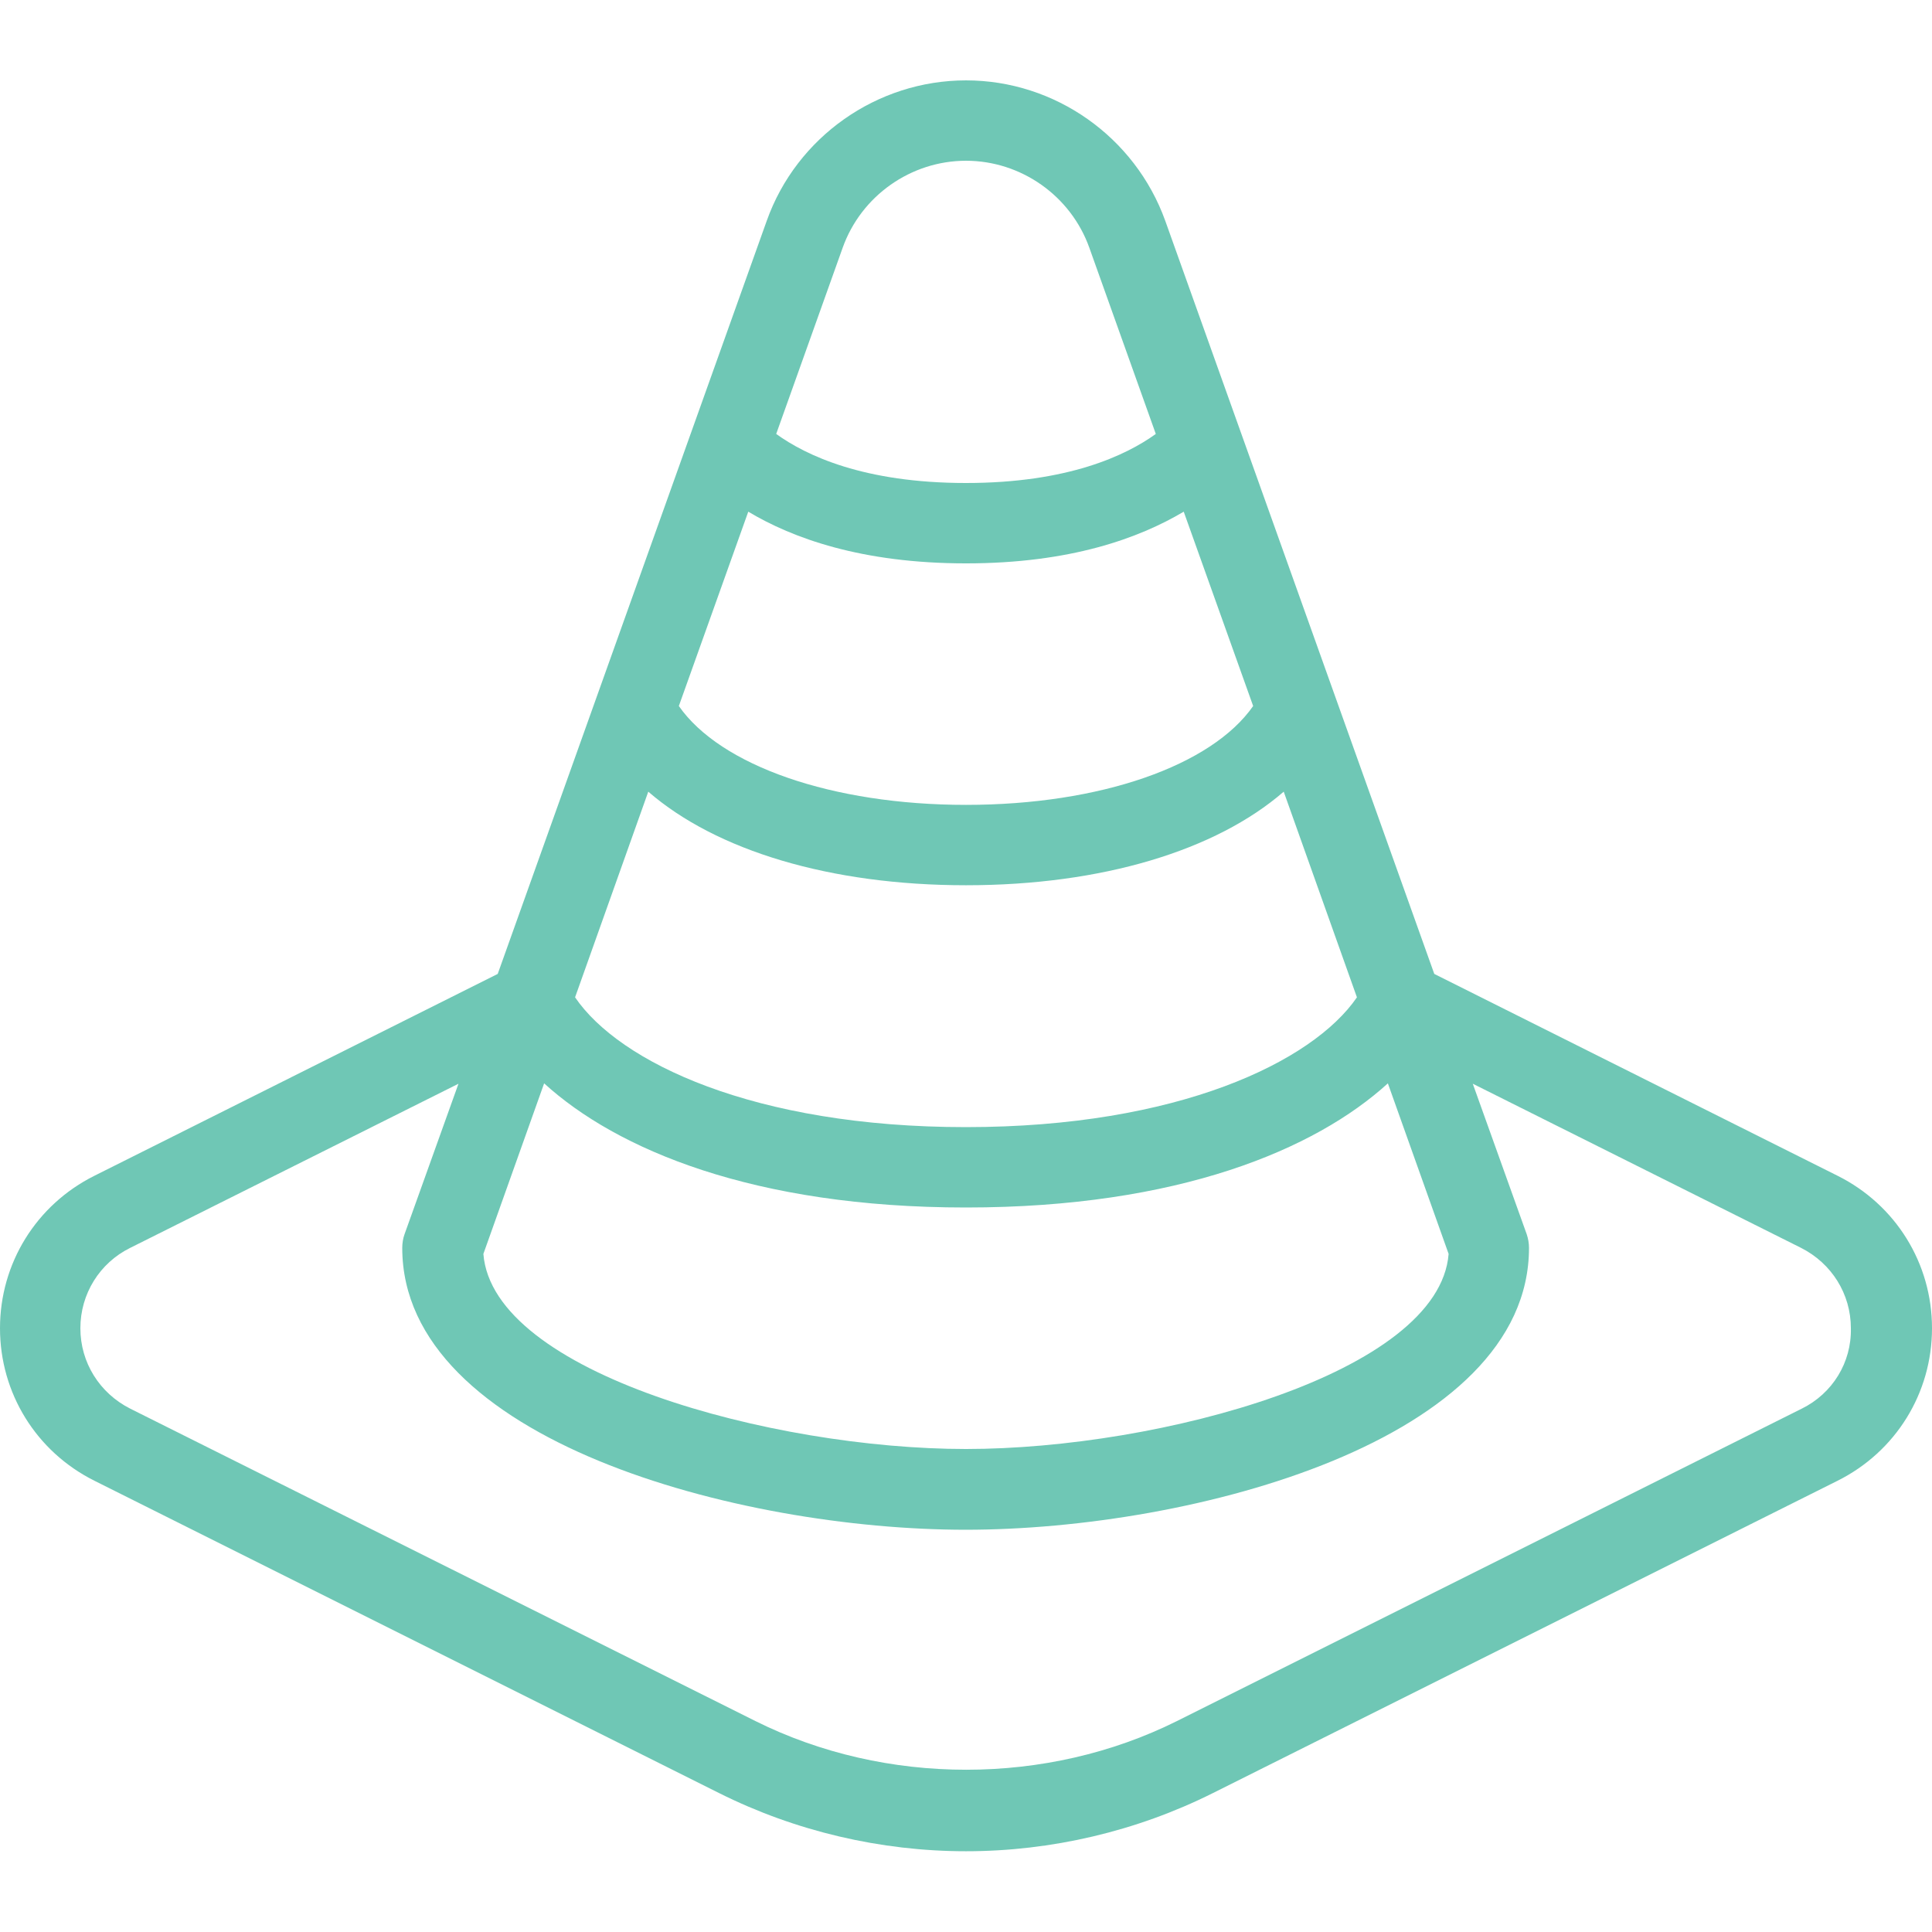 <?xml version="1.0" encoding="utf-8"?>
<!-- Generator: Adobe Illustrator 27.9.2, SVG Export Plug-In . SVG Version: 6.00 Build 0)  -->
<svg version="1.1" id="Layer_1" xmlns="http://www.w3.org/2000/svg" xmlns:xlink="http://www.w3.org/1999/xlink" x="0px" y="0px"
	 viewBox="0 0 512 512" style="enable-background:new 0 0 512 512;" xml:space="preserve">
<style type="text/css">
	.st0{fill:#6FC7B5;}
</style>
<g>
	<g>
		<path class="st0" d="M487,311.6l-106.9-53.5L308.8,58.5c-8-22.2-29.2-37.2-52.8-37.2s-44.9,15-52.8,37.2l-71.3,199.6L25,311.6
			C9.6,319.3,0,334.8,0,352c0,17.2,9.6,32.7,25,40.4l165.6,82.8c20.2,10.1,42.8,15.4,65.4,15.4s45.2-5.3,65.4-15.4L487,392.4
			c15.4-7.7,25-23.2,25-40.4C512,334.8,502.4,319.3,487,311.6z M223.3,65.7c4.9-13.8,18.1-23.1,32.7-23.1s27.8,9.3,32.7,23.1
			l17.6,49.3c-7.9,5.7-23.3,13-50.3,13c-27.1,0-42.4-7.3-50.3-13L223.3,65.7z M198.3,135.6c11.7,7,30,13.7,57.7,13.7
			c27.7,0,45.9-6.7,57.7-13.7l18.4,51.5c-11,15.8-40.5,26.2-76.1,26.2c-35.5,0-65.1-10.4-76.1-26.2L198.3,135.6z M171.8,209.8
			c18,15.6,48.2,24.8,84.2,24.8s66.2-9.2,84.2-24.8l19.4,54.5c-11.7,17.1-47.5,34.4-103.6,34.4c-56.2,0-91.9-17.2-103.6-34.4
			L171.8,209.8z M144.2,287.1C163.4,304.6,199.7,320,256,320c56.3,0,92.6-15.4,111.8-32.9l16.1,45.2C381.4,363.9,307.3,384,256,384
			s-125.4-20.1-127.9-51.7L144.2,287.1z M477.5,373.3l-165.6,82.8c-34.5,17.2-77.2,17.2-111.7,0L34.5,373.3
			c-8.1-4.1-13.2-12.2-13.2-21.3c0-9.1,5.1-17.3,13.2-21.3l87-43.5l-14.3,39.9c-0.4,1.1-0.6,2.4-0.6,3.6
			c0,50.9,89.1,74.7,149.3,74.7s149.3-23.7,149.3-74.7c0-1.2-0.2-2.4-0.6-3.6l-14.3-39.9l87,43.5c8.1,4.1,13.2,12.2,13.2,21.3
			C490.7,361.1,485.6,369.3,477.5,373.3z"/>
	</g>
</g>
</svg>
